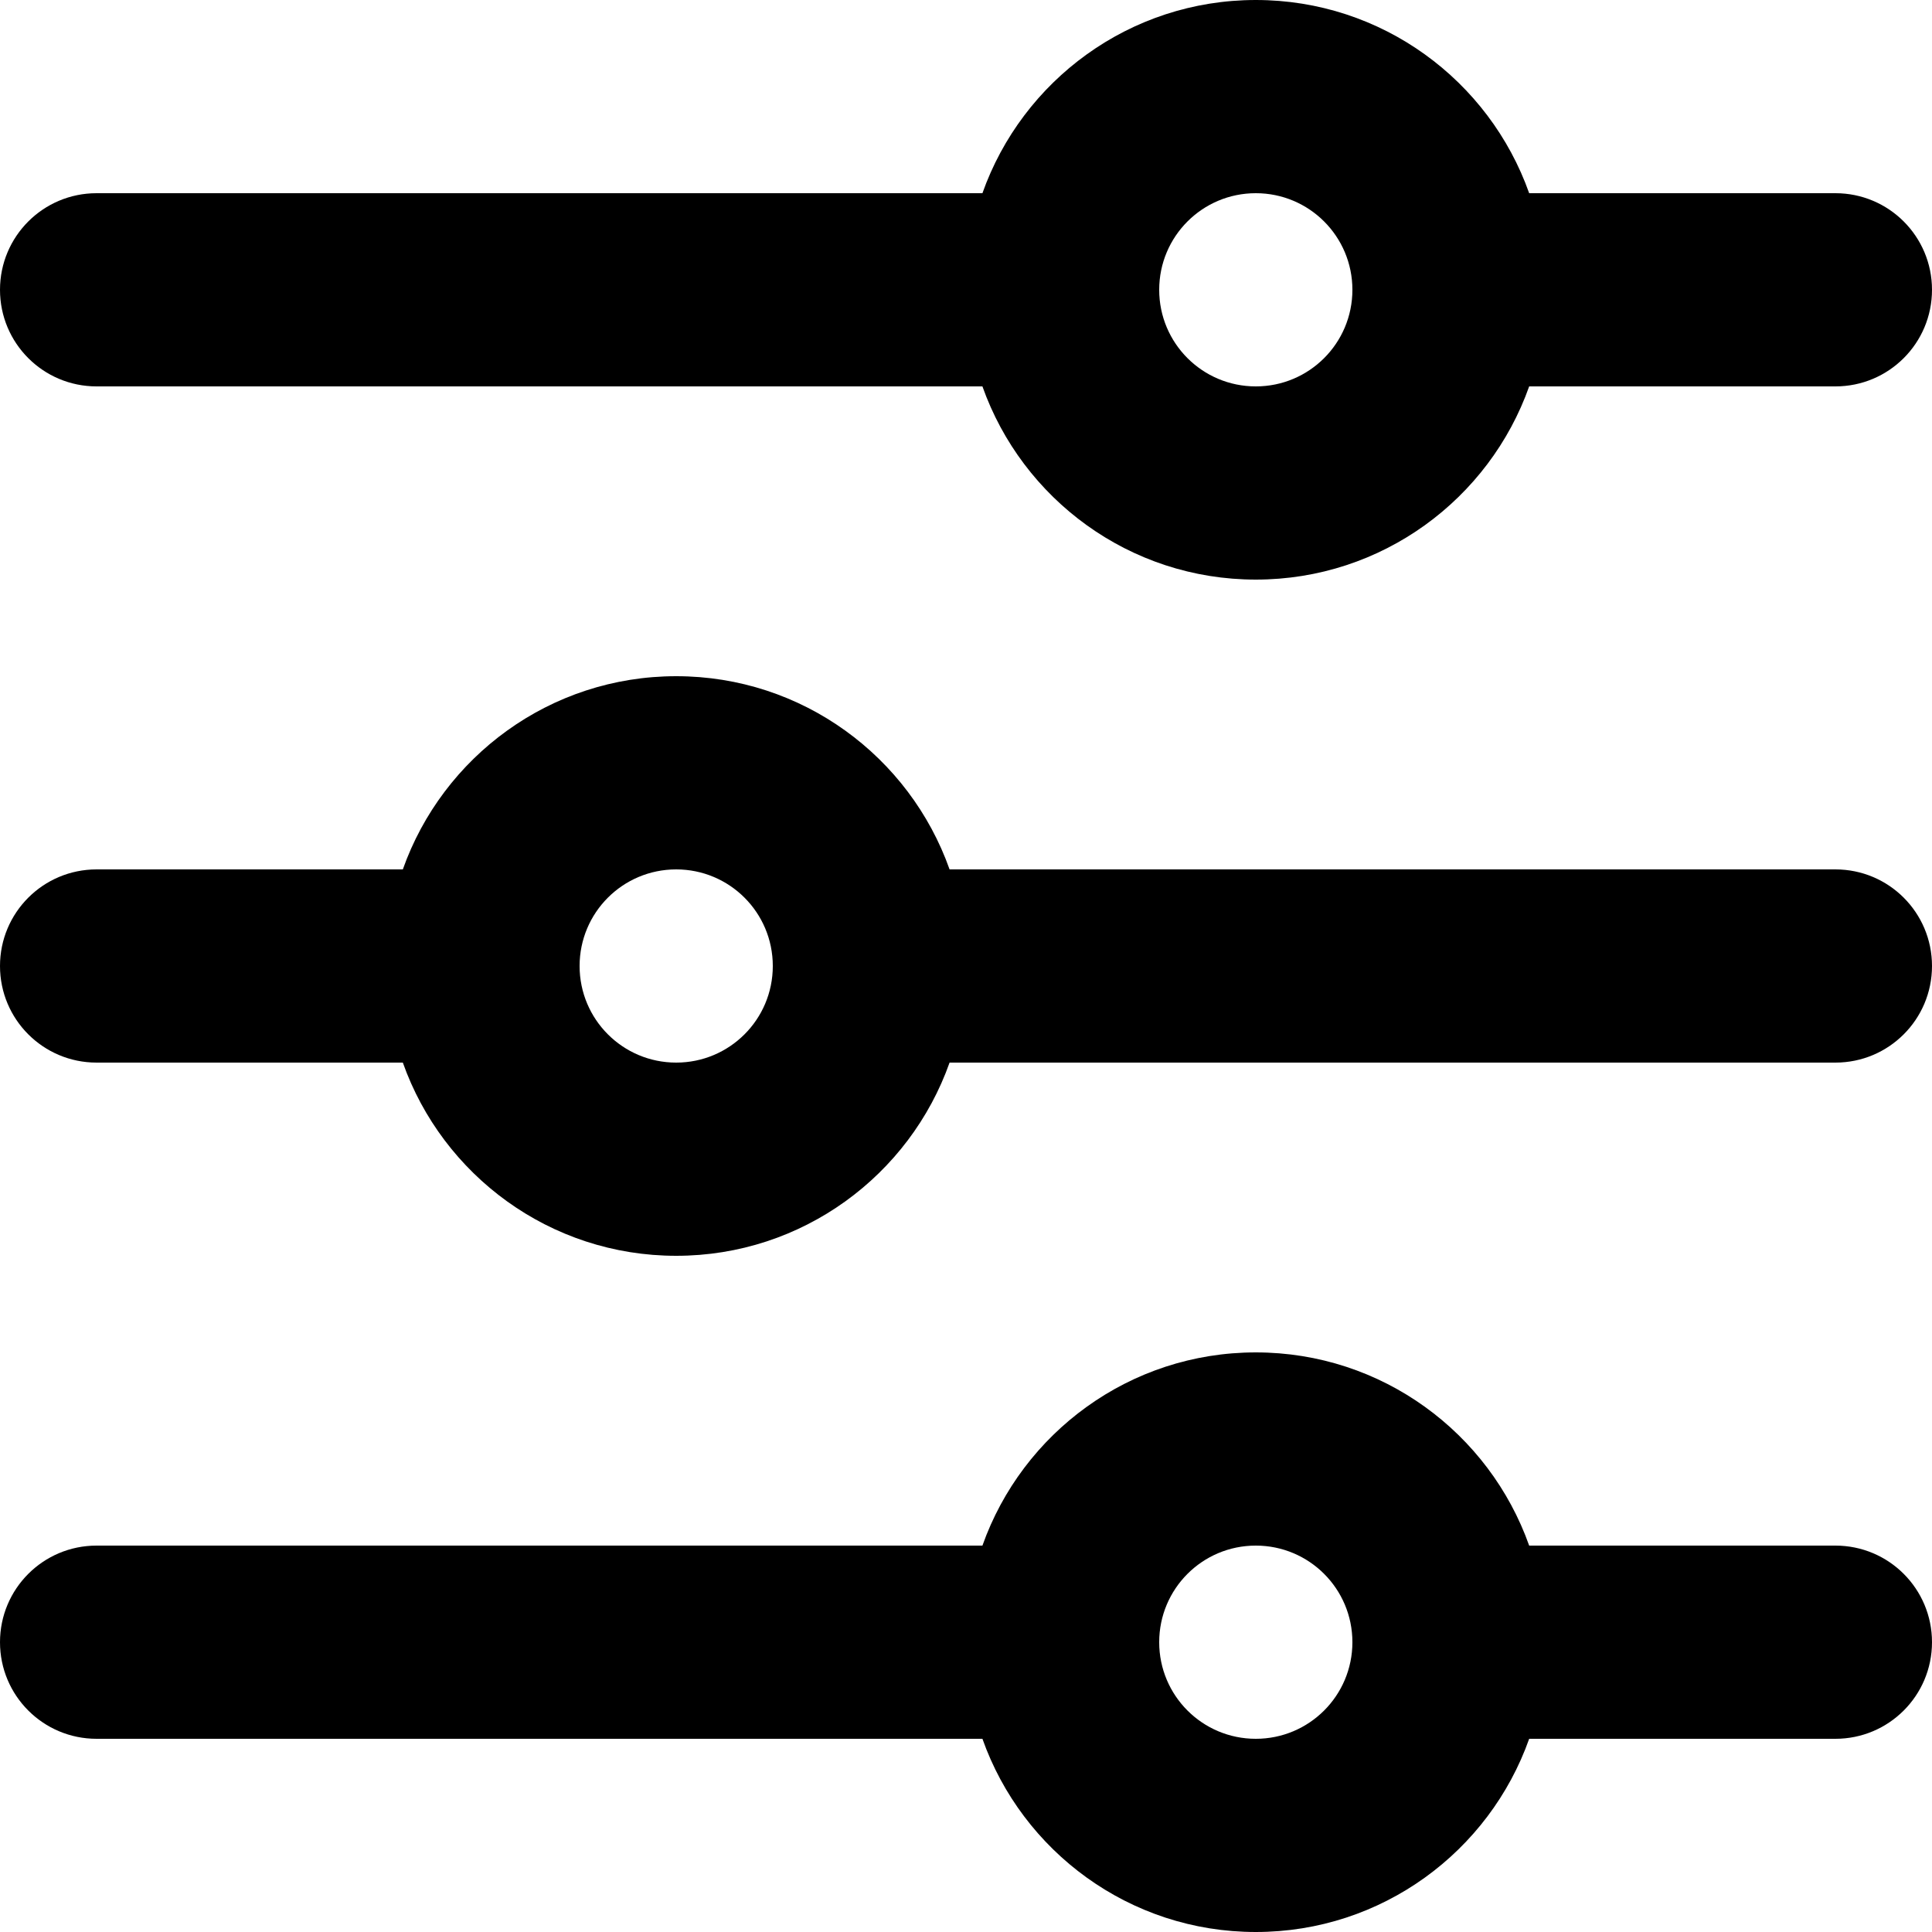 <svg width="14" height="14" viewBox="0 0 14 14" fill="none" xmlns="http://www.w3.org/2000/svg">
<path fill-rule="evenodd" clip-rule="evenodd" d="M7.119 1.4C7.408 0.584 8.186 0 9.1 0C10.014 0 10.792 0.584 11.081 1.4H13.3C13.687 1.4 14 1.713 14 2.1C14 2.487 13.687 2.8 13.3 2.8H11.081C10.792 3.616 10.014 4.2 9.1 4.2C8.186 4.2 7.408 3.616 7.119 2.8L0.7 2.8C0.313 2.8 4.17233e-08 2.487 0 2.1C0 1.713 0.313 1.4 0.7 1.4L7.119 1.4ZM9.1 1.4C8.713 1.4 8.4 1.713 8.4 2.1C8.4 2.487 8.713 2.8 9.1 2.8C9.487 2.8 9.8 2.487 9.8 2.1C9.8 1.713 9.487 1.4 9.1 1.4ZM4.9 6.3C4.513 6.3 4.2 6.613 4.2 7C4.2 7.387 4.513 7.7 4.9 7.7C5.287 7.7 5.6 7.387 5.6 7C5.6 6.613 5.287 6.3 4.9 6.3ZM2.919 6.3C3.208 5.484 3.986 4.9 4.9 4.9C5.814 4.9 6.592 5.484 6.881 6.3L13.3 6.3C13.687 6.3 14 6.613 14 7C14 7.387 13.687 7.7 13.3 7.7L6.881 7.7C6.592 8.516 5.814 9.1 4.9 9.1C3.986 9.1 3.208 8.516 2.919 7.7H0.7C0.313 7.7 0 7.387 0 7C0 6.613 0.313 6.3 0.7 6.3H2.919ZM7.119 11.2C7.408 10.384 8.186 9.8 9.1 9.8C10.014 9.8 10.792 10.384 11.081 11.2H13.3C13.687 11.2 14 11.513 14 11.9C14 12.287 13.687 12.6 13.3 12.6H11.081C10.792 13.416 10.014 14 9.1 14C8.186 14 7.408 13.416 7.119 12.6H0.7C0.313 12.6 0 12.287 0 11.9C0 11.513 0.313 11.2 0.7 11.2H7.119ZM9.1 11.2C8.713 11.2 8.4 11.513 8.4 11.9C8.4 12.287 8.713 12.6 9.1 12.6C9.487 12.6 9.8 12.287 9.8 11.9C9.8 11.513 9.487 11.2 9.1 11.2Z" fill="black"/>
</svg>
